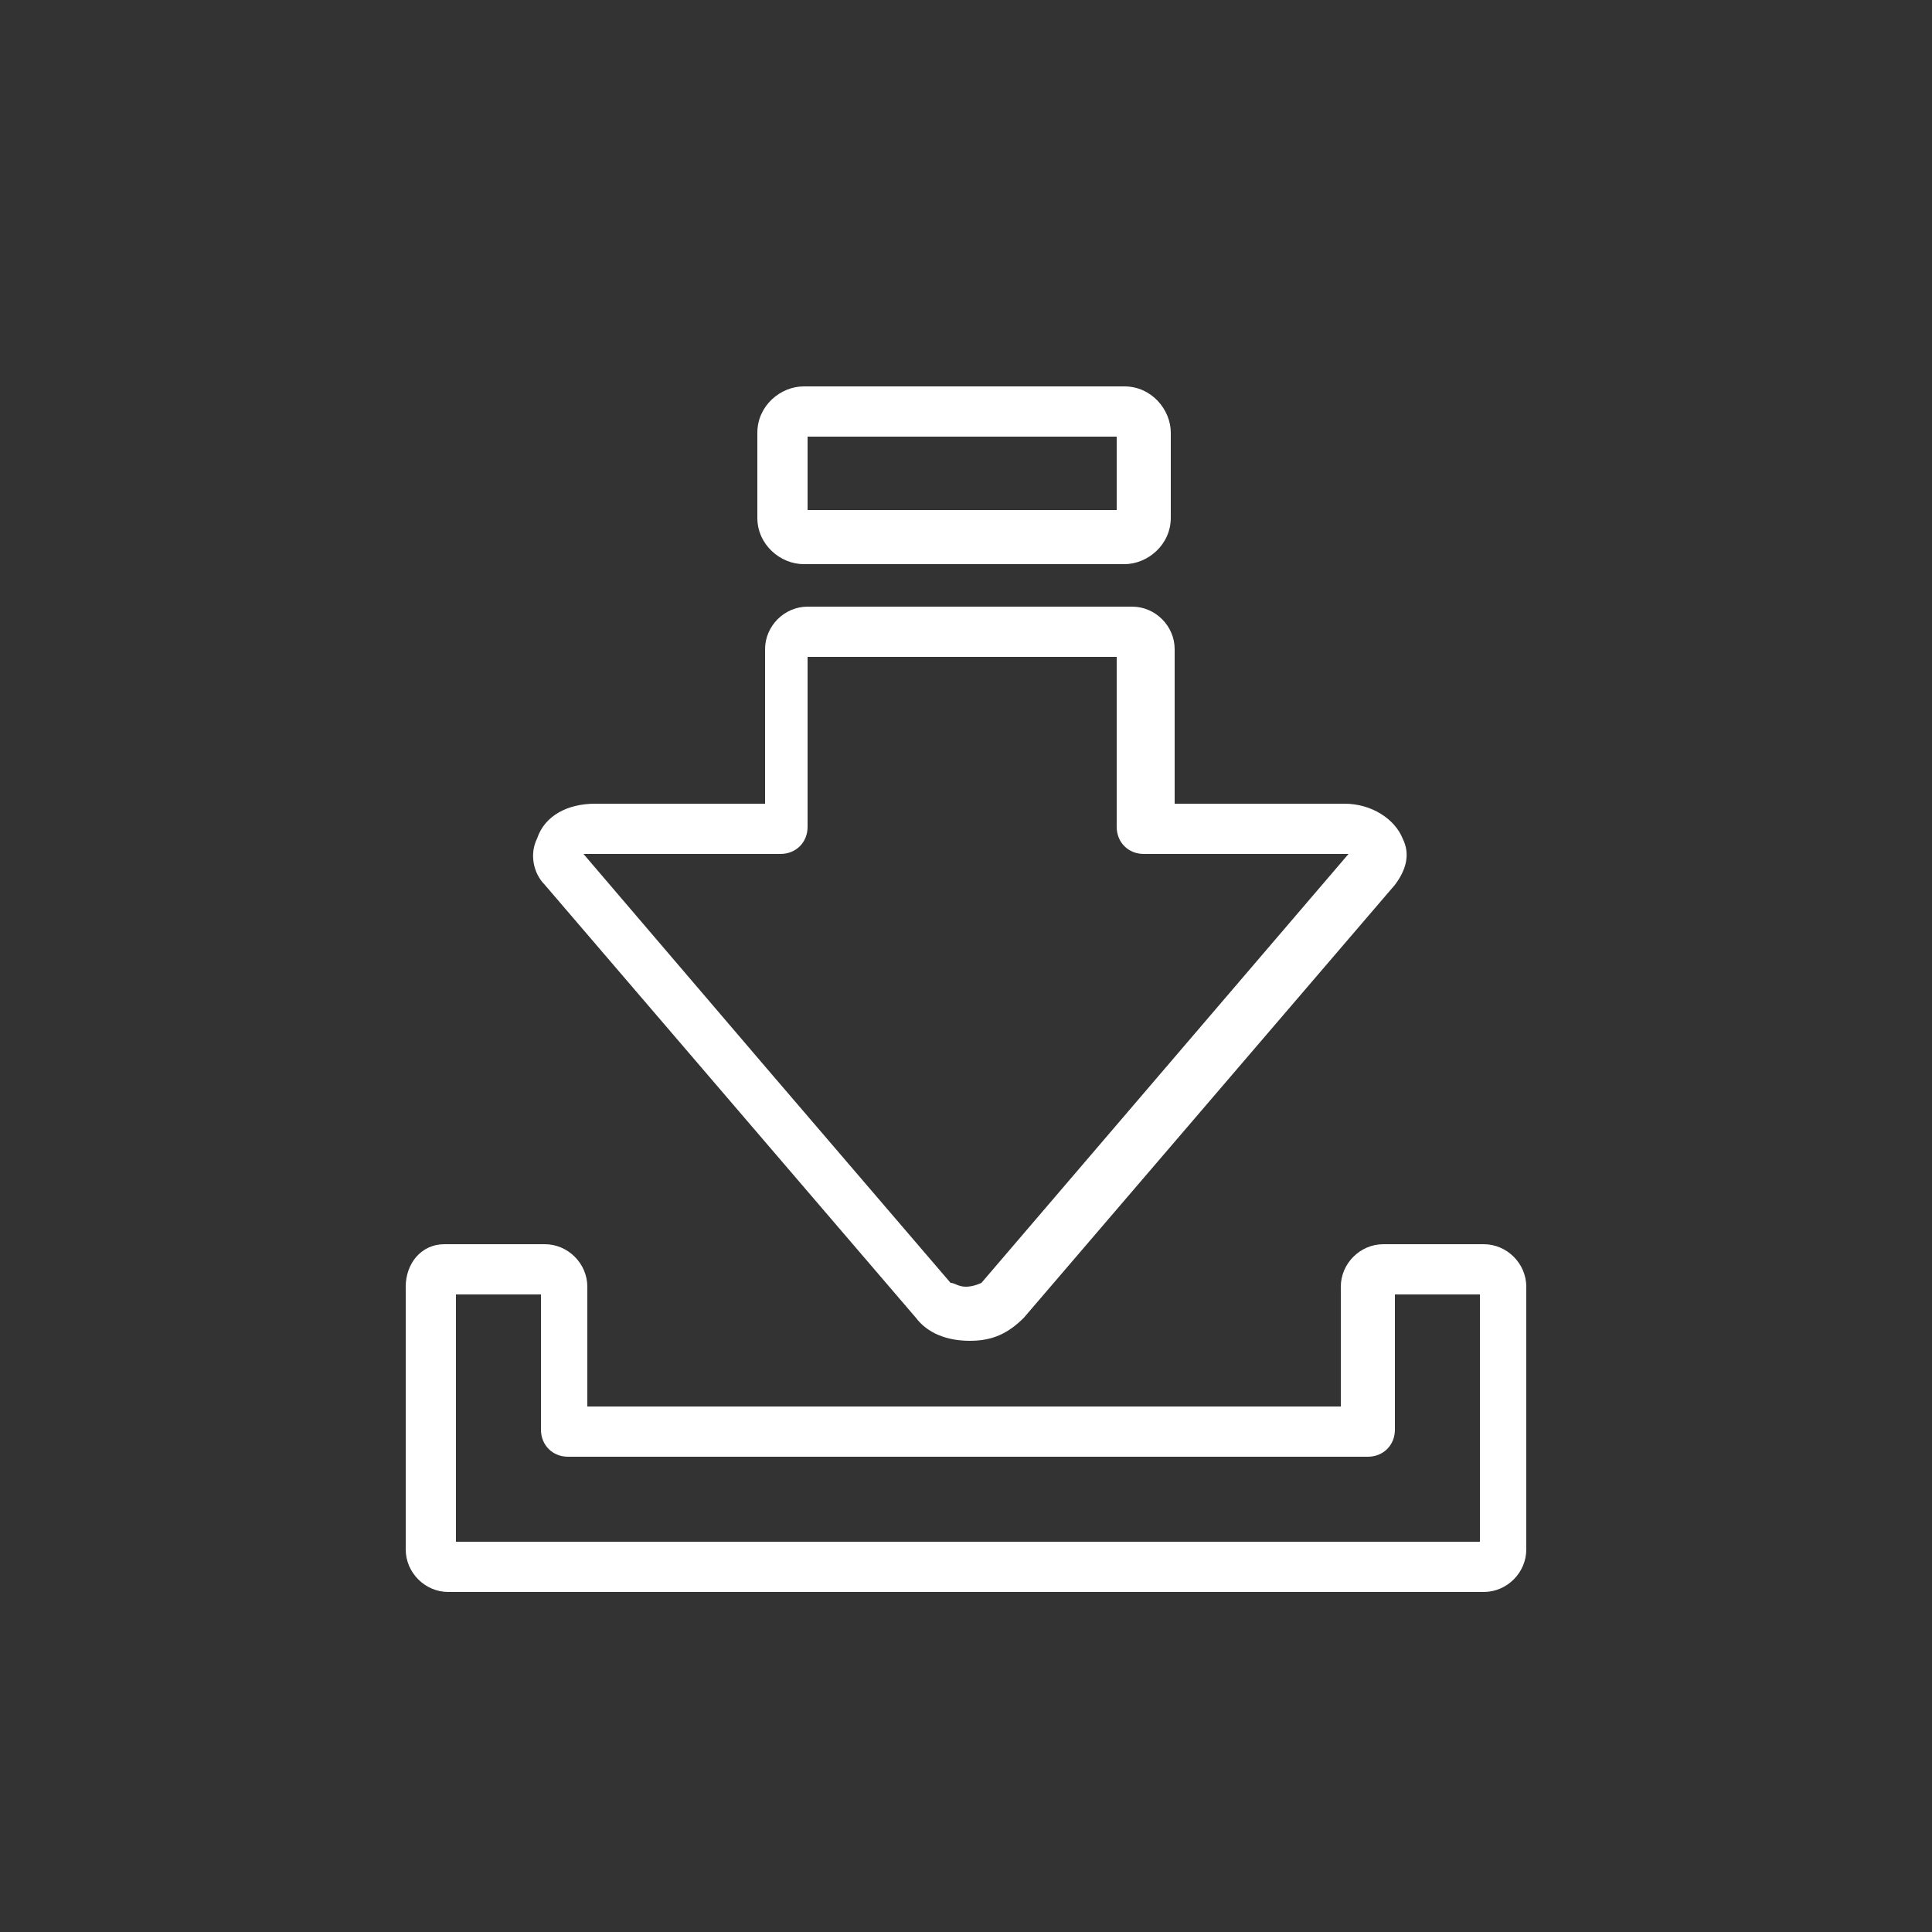 <?xml version="1.0" encoding="utf-8"?>
<!-- Generator: Adobe Illustrator 24.0.3, SVG Export Plug-In . SVG Version: 6.00 Build 0)  -->
<svg version="1.1" id="Capa_1" xmlns="http://www.w3.org/2000/svg" xmlns:xlink="http://www.w3.org/1999/xlink" x="0px" y="0px"
	 viewBox="0 0 50 50" style="enable-background:new 0 0 50 50;" xml:space="preserve">
<rect x="0" y="0" width="50" height="50" fill="#333333" stroke="none"/>
<style type="text/css">
	.st0{fill:#FFFFFF;}
</style>
<g id="XMLID_28345_">
	<path id="XMLID_28352_" class="st0" d="M10.5,33.3v6.8c0,0.6,0.5,1.1,1.1,1.1h26.8c0.6,0,1.1-0.5,1.1-1.1v-6.8
		c0-0.6-0.5-1.1-1.1-1.1h-2.6c-0.6,0-1.1,0.5-1.1,1.1v3.1H15.2v-3.1c0-0.6-0.5-1.1-1.1-1.1h-2.6C10.9,32.2,10.5,32.7,10.5,33.3z
		 M11.8,33.5h2.2V37c0,0.4,0.3,0.7,0.7,0.7h20.7c0.4,0,0.7-0.3,0.7-0.7v-3.5h2.2v6.4H11.8V33.5z"/>
	<path id="XMLID_28349_" class="st0" d="M20.8,14.6h8.3c0.6,0,1.2-0.5,1.2-1.2v-2.2c0-0.6-0.5-1.2-1.2-1.2h-8.3
		c-0.6,0-1.2,0.5-1.2,1.2v2.2C19.6,14.1,20.2,14.6,20.8,14.6z M20.9,11.3h8v1.9h-8V11.3z"/>
	<path id="XMLID_28346_" class="st0" d="M19.6,20.8h-4.2c-0.7,0-1.3,0.3-1.5,0.9c-0.2,0.4-0.1,0.9,0.2,1.2l4.8,5.6l0,0l4.8,5.6
		c0.3,0.4,0.8,0.6,1.4,0.6h0c0.6,0,1-0.2,1.4-0.6l9.6-11.2c0.3-0.4,0.4-0.8,0.2-1.2c-0.2-0.5-0.8-0.9-1.5-0.9h-4.4v-4
		c0-0.6-0.5-1.1-1.1-1.1h-8.4c-0.6,0-1.1,0.5-1.1,1.1V20.8z M20.2,22.1c0.4,0,0.7-0.3,0.7-0.7V17h8v4.4c0,0.4,0.3,0.7,0.7,0.7h5
		c0.1,0,0.2,0,0.3,0l-9.5,11.1c0,0-0.2,0.1-0.4,0.1l0,0c-0.2,0-0.3-0.1-0.4-0.1l-4.8-5.6l0,0l-4.7-5.5c0.1,0,0.2,0,0.3,0H20.2z"/>
</g>
</svg>
